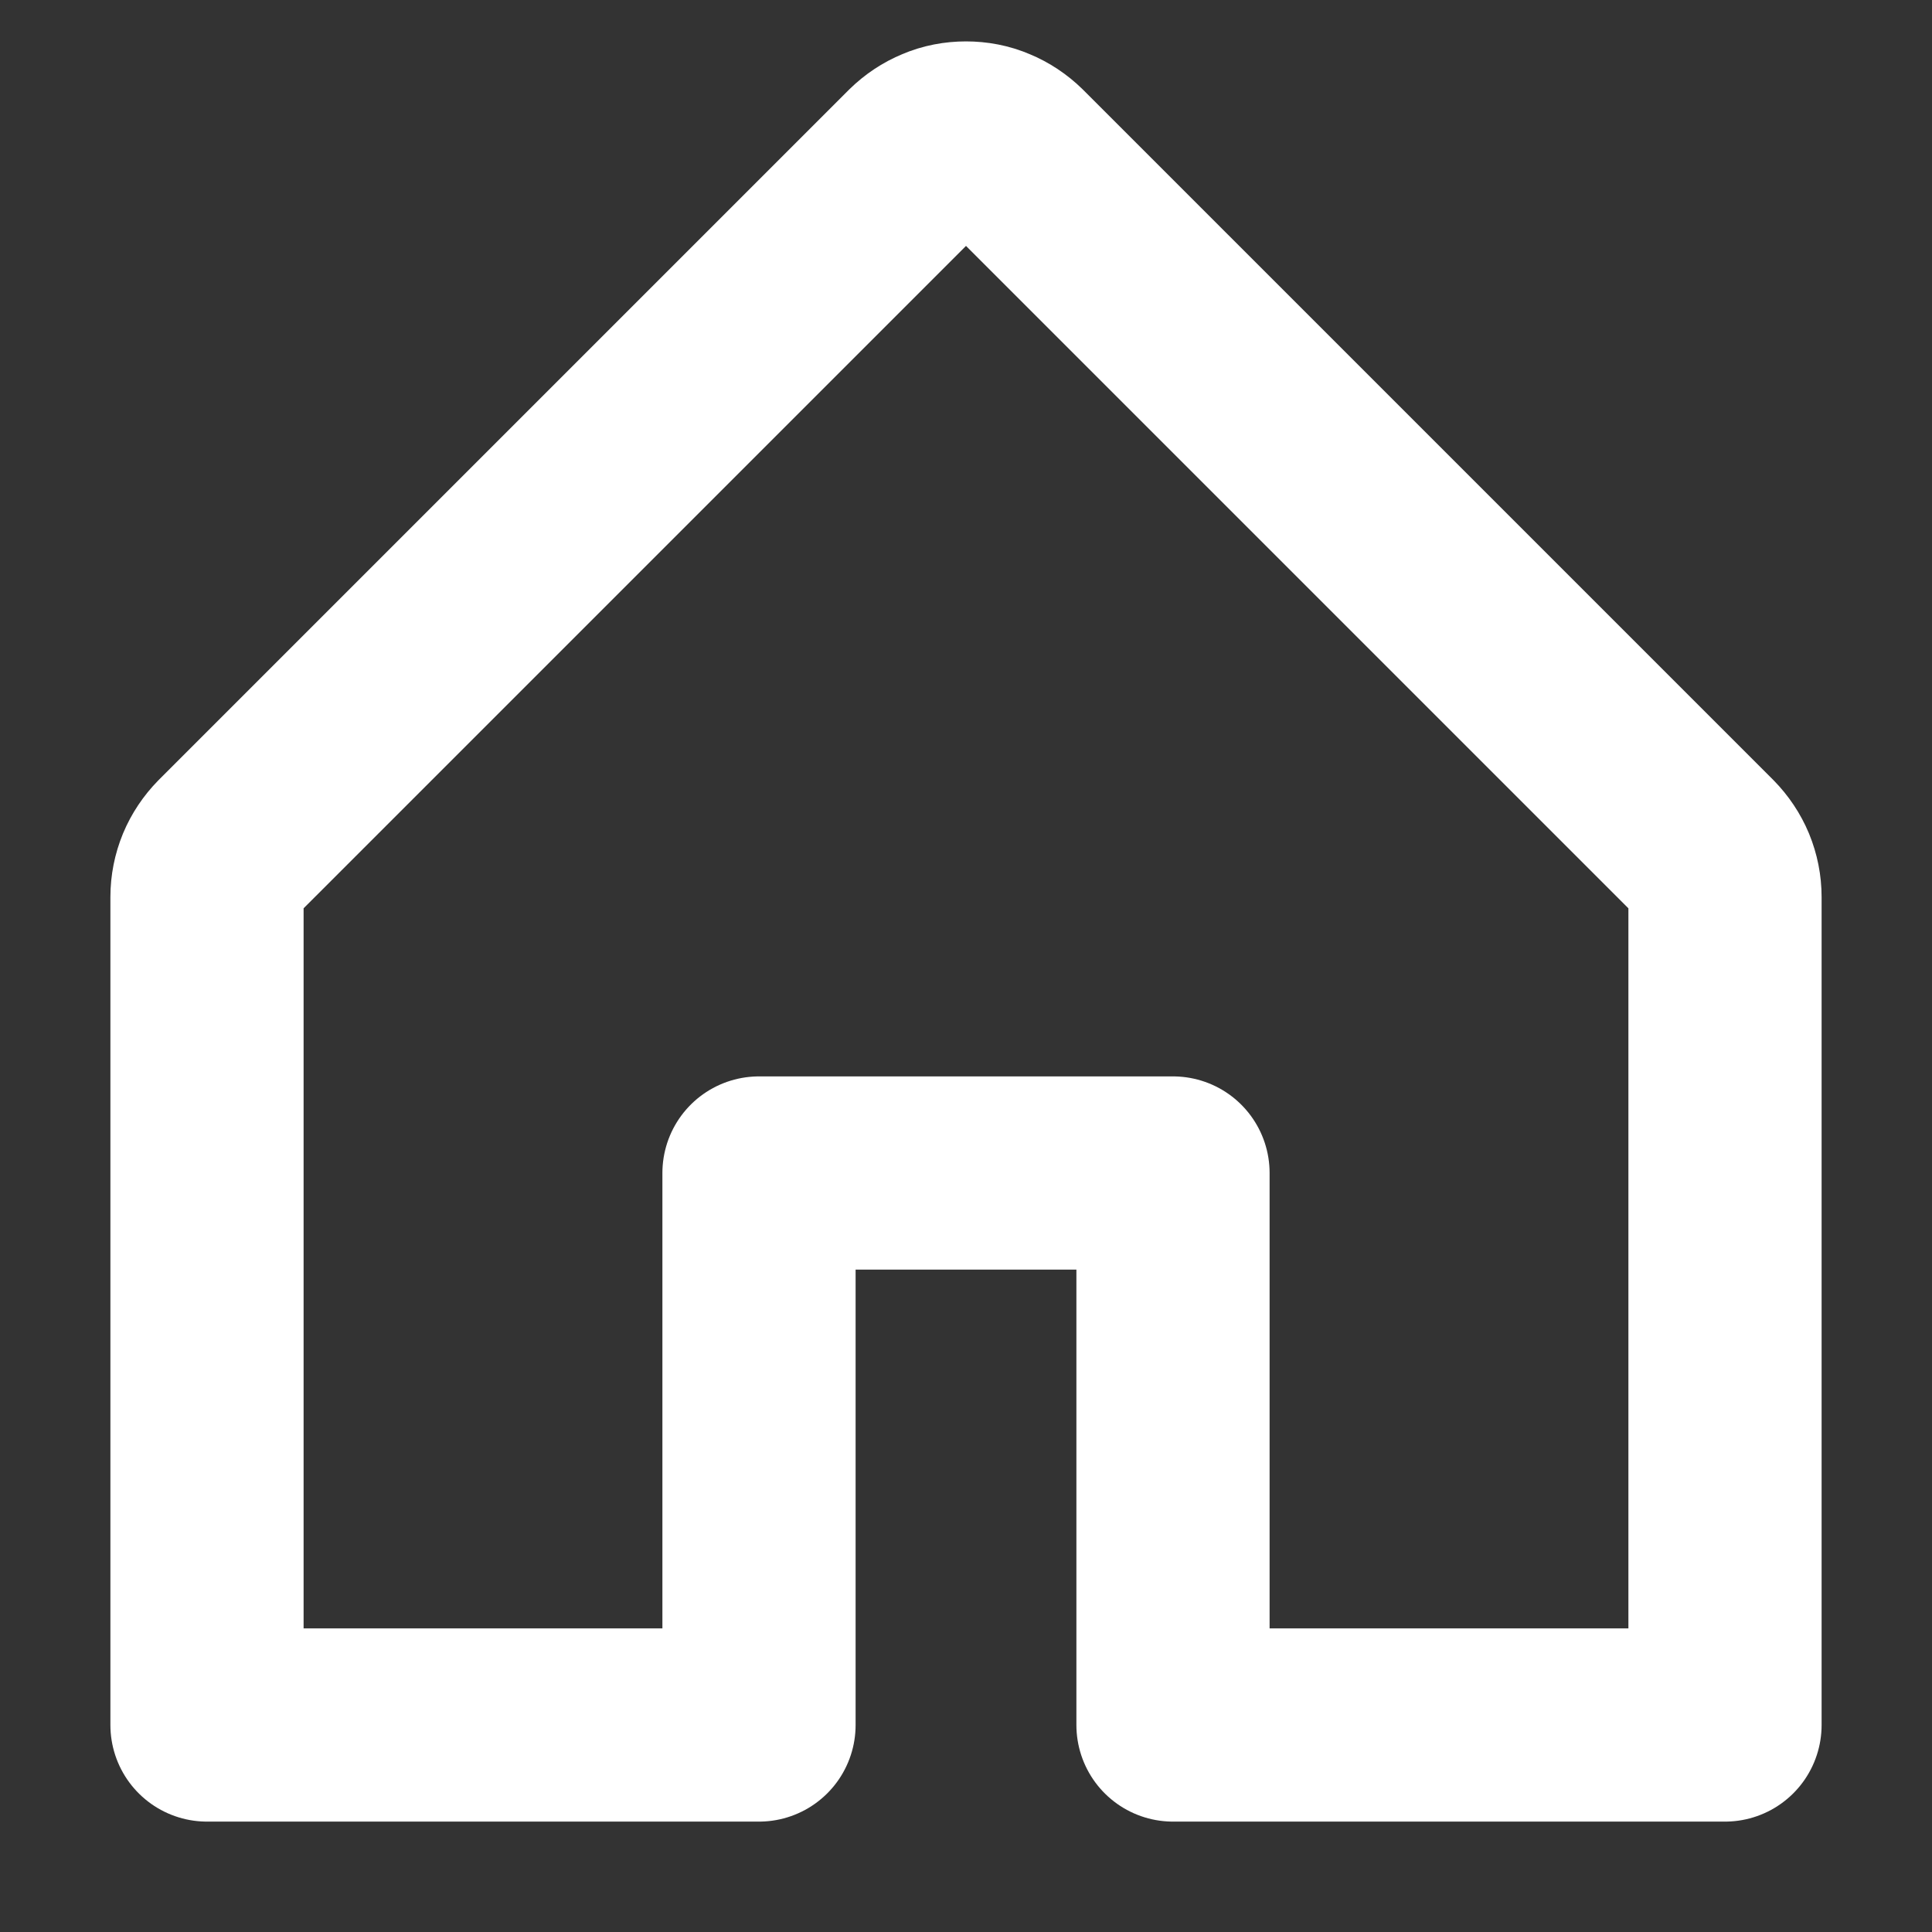 <svg width="14" height="14" viewBox="0 0 14 14" fill="none" xmlns="http://www.w3.org/2000/svg">
<rect x="0" y="0" width="14" height="14" fill="#333333" stroke="none"/>
<path d="M5.5 12.5V8.5H8.5V12.5H12.5V6.5C12.5 6.434 12.487 6.369 12.462 6.308C12.437 6.248 12.4 6.193 12.354 6.146L7.354 1.146C7.307 1.1 7.252 1.063 7.191 1.038C7.131 1.012 7.066 1 7 1C6.934 1 6.869 1.012 6.809 1.038C6.748 1.063 6.693 1.1 6.646 1.146L1.646 6.146C1.6 6.193 1.563 6.248 1.538 6.308C1.513 6.369 1.5 6.434 1.5 6.5V12.5H5.5Z" stroke="white" stroke-width="1.4" stroke-linecap="round" stroke-linejoin="round"/>
</svg>
